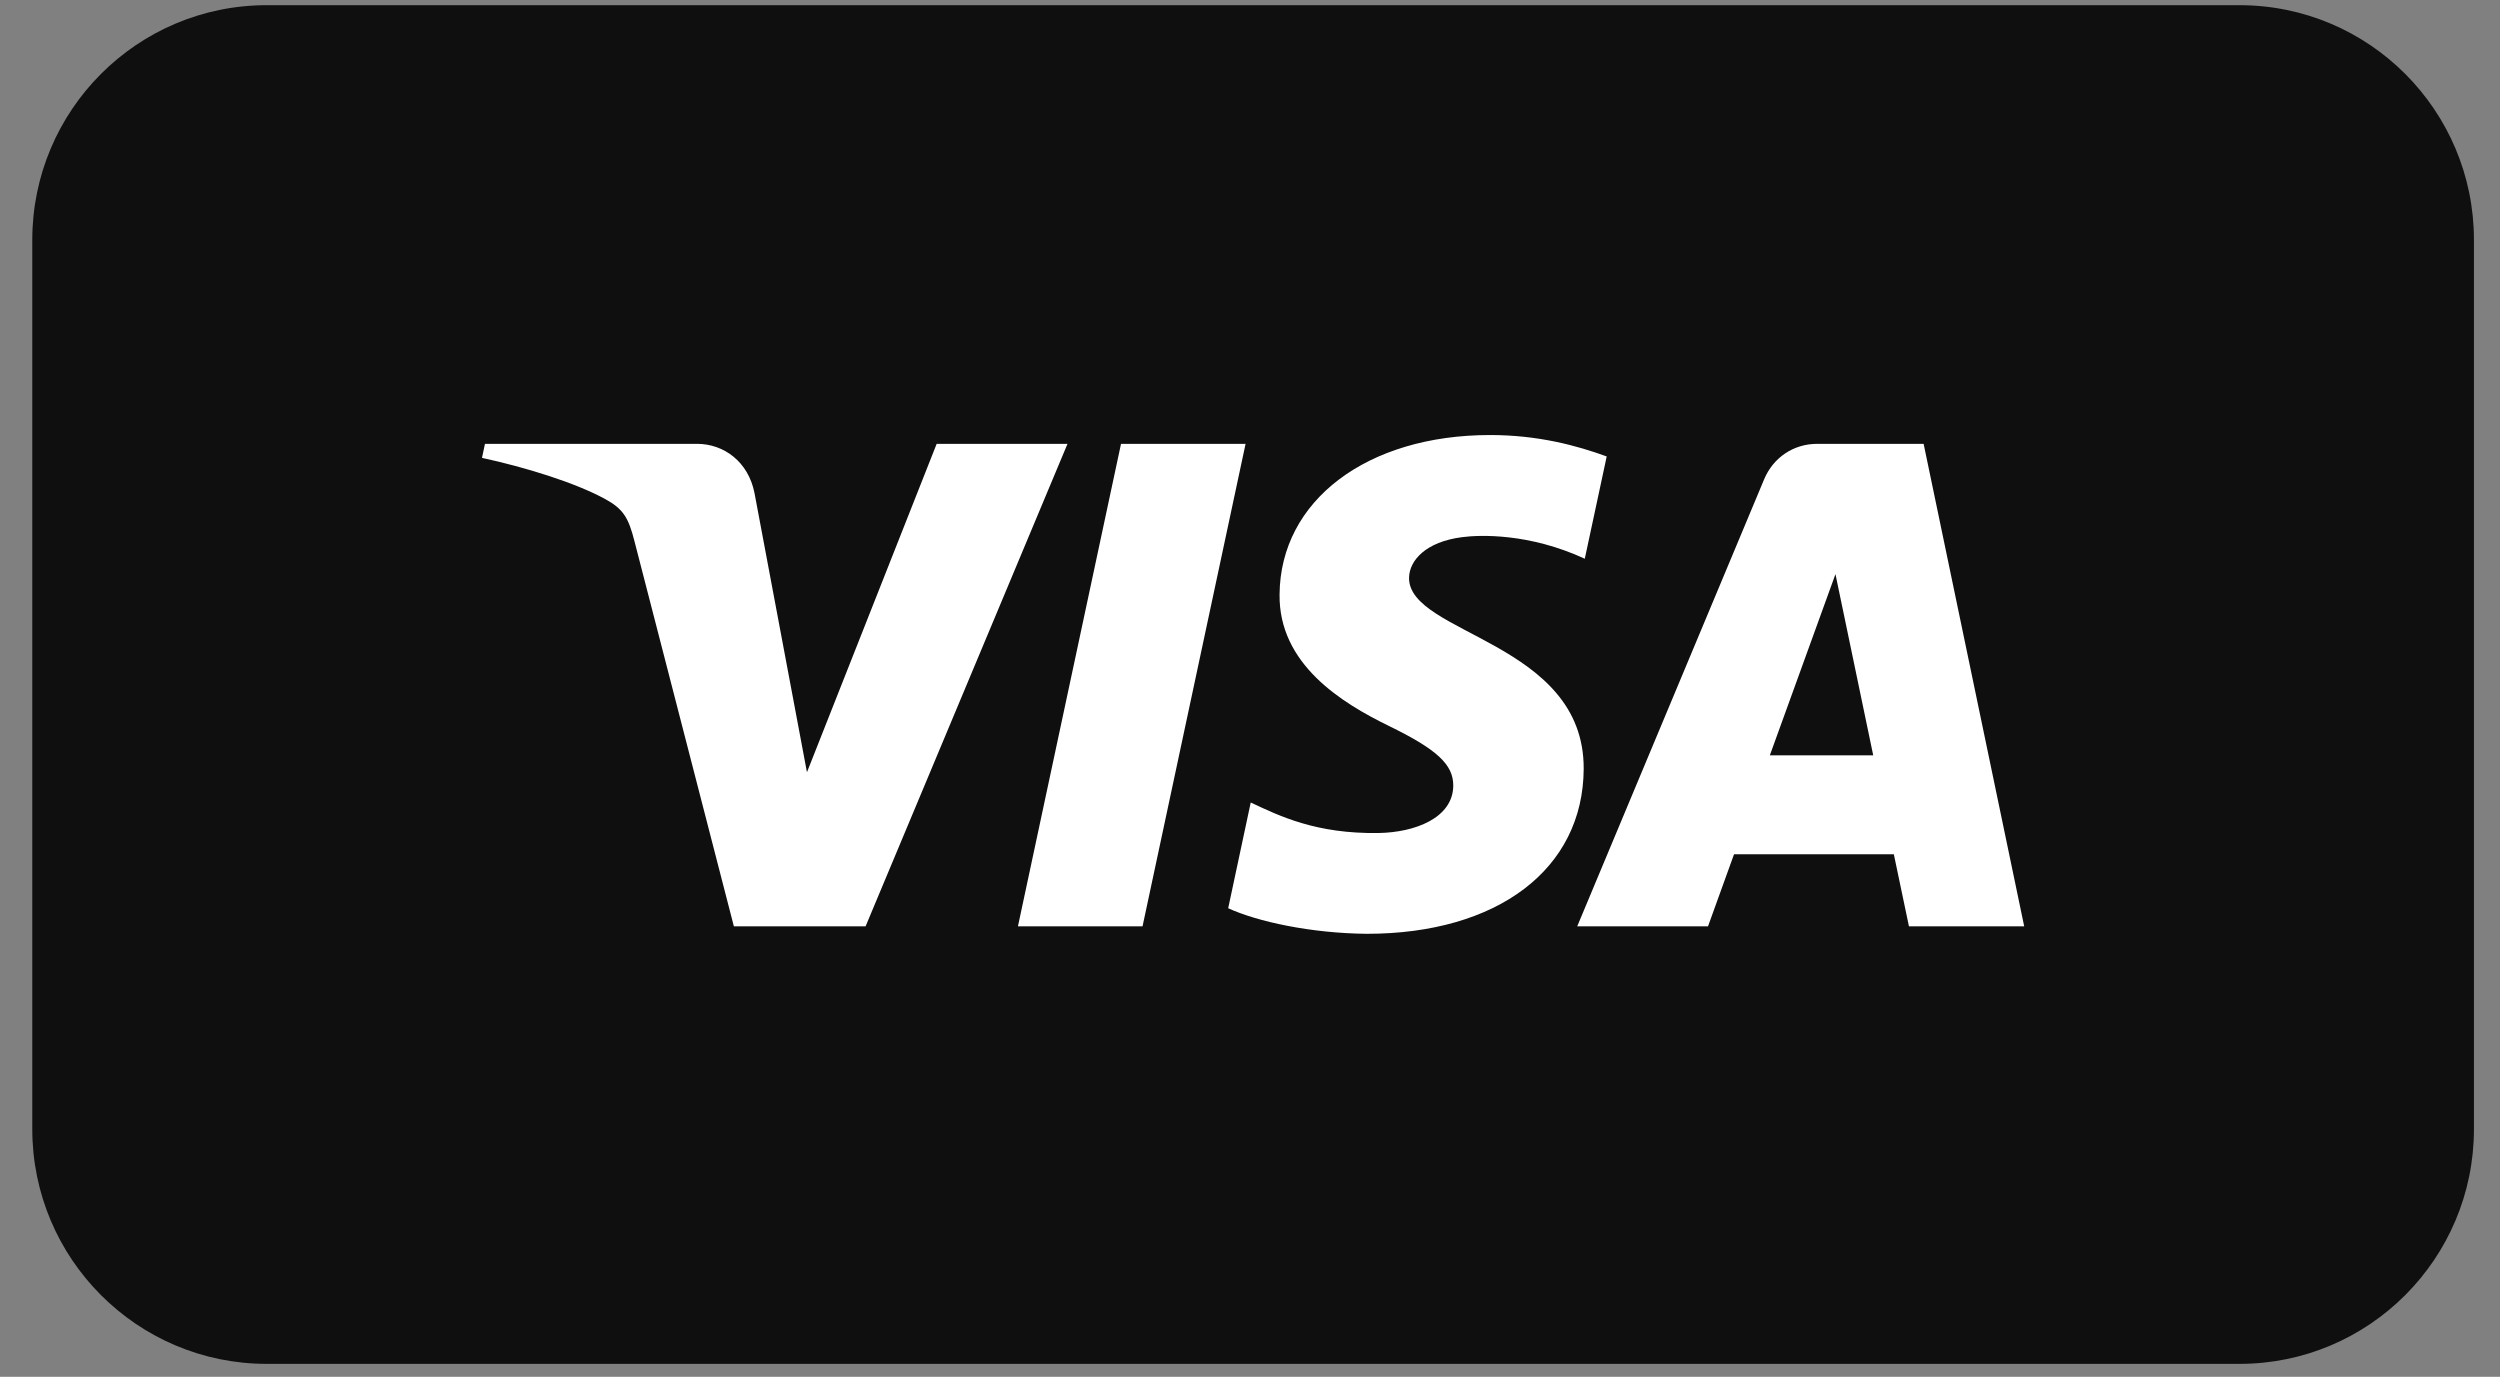 <svg width="69" height="38" viewBox="0 0 69 38" fill="none" xmlns="http://www.w3.org/2000/svg">
<rect x="0" y="0" width="69" height="38" fill="#808080" stroke="none"/>
<path d="M61.809 0.143H7.362C3.788 0.143 0.891 3.045 0.891 6.624V31.161C0.891 34.74 3.788 37.643 7.362 37.643H61.809C65.383 37.643 68.281 34.74 68.281 31.161V6.624C68.281 3.045 65.383 0.143 61.809 0.143Z" fill="#0F0F0F"/>
<path d="M35.316 16.408C35.292 18.326 37.022 19.396 38.326 20.032C39.666 20.685 40.115 21.104 40.11 21.688C40.1 22.582 39.042 22.975 38.051 22.991C36.323 23.018 35.318 22.523 34.52 22.149L33.898 25.067C34.699 25.436 36.183 25.759 37.722 25.773C41.334 25.773 43.697 23.988 43.71 21.219C43.724 17.705 38.856 17.51 38.89 15.94C38.902 15.463 39.355 14.955 40.349 14.826C40.841 14.761 42.2 14.71 43.74 15.421L44.345 12.598C43.516 12.296 42.452 12.007 41.126 12.007C37.726 12.007 35.335 13.817 35.316 16.408ZM50.154 12.25C49.494 12.25 48.938 12.636 48.691 13.227L43.531 25.567H47.141L47.859 23.578H52.27L52.687 25.567H55.868L53.092 12.25H50.155M50.659 15.848L51.701 20.848H48.847L50.658 15.848M30.94 12.25L28.095 25.567H31.534L34.378 12.25H30.94ZM25.852 12.25L22.272 21.314L20.824 13.607C20.654 12.746 19.982 12.25 19.237 12.25H13.385L13.303 12.637C14.504 12.898 15.87 13.319 16.696 13.77C17.202 14.045 17.346 14.286 17.512 14.94L20.255 25.567H23.89L29.463 12.25H25.851" fill="white"/>
</svg>

